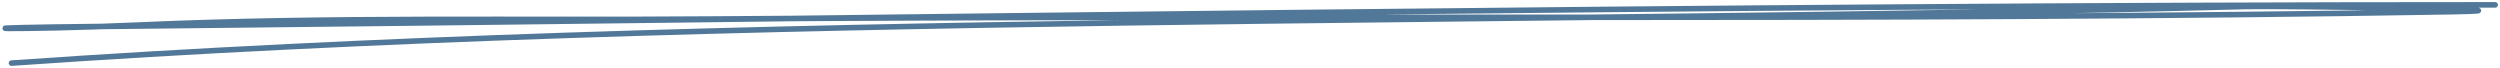 <svg width="515" height="14" viewBox="0 0 515 14" fill="none" xmlns="http://www.w3.org/2000/svg">
<path d="M2.366 13C153.735 2.472 310.061 5.285 462.881 1.333C469.278 1.168 529.123 2.007 504.746 2.417C385.892 4.414 265.933 2.989 146.91 3.917C107.192 4.226 67.749 3.414 28.366 5.167C4.1 6.246 -16.466 5.833 23.739 5.417C187.342 3.721 350.245 1 514 1" stroke="#517898" stroke-width="1.147" stroke-linecap="round"/>
</svg>
